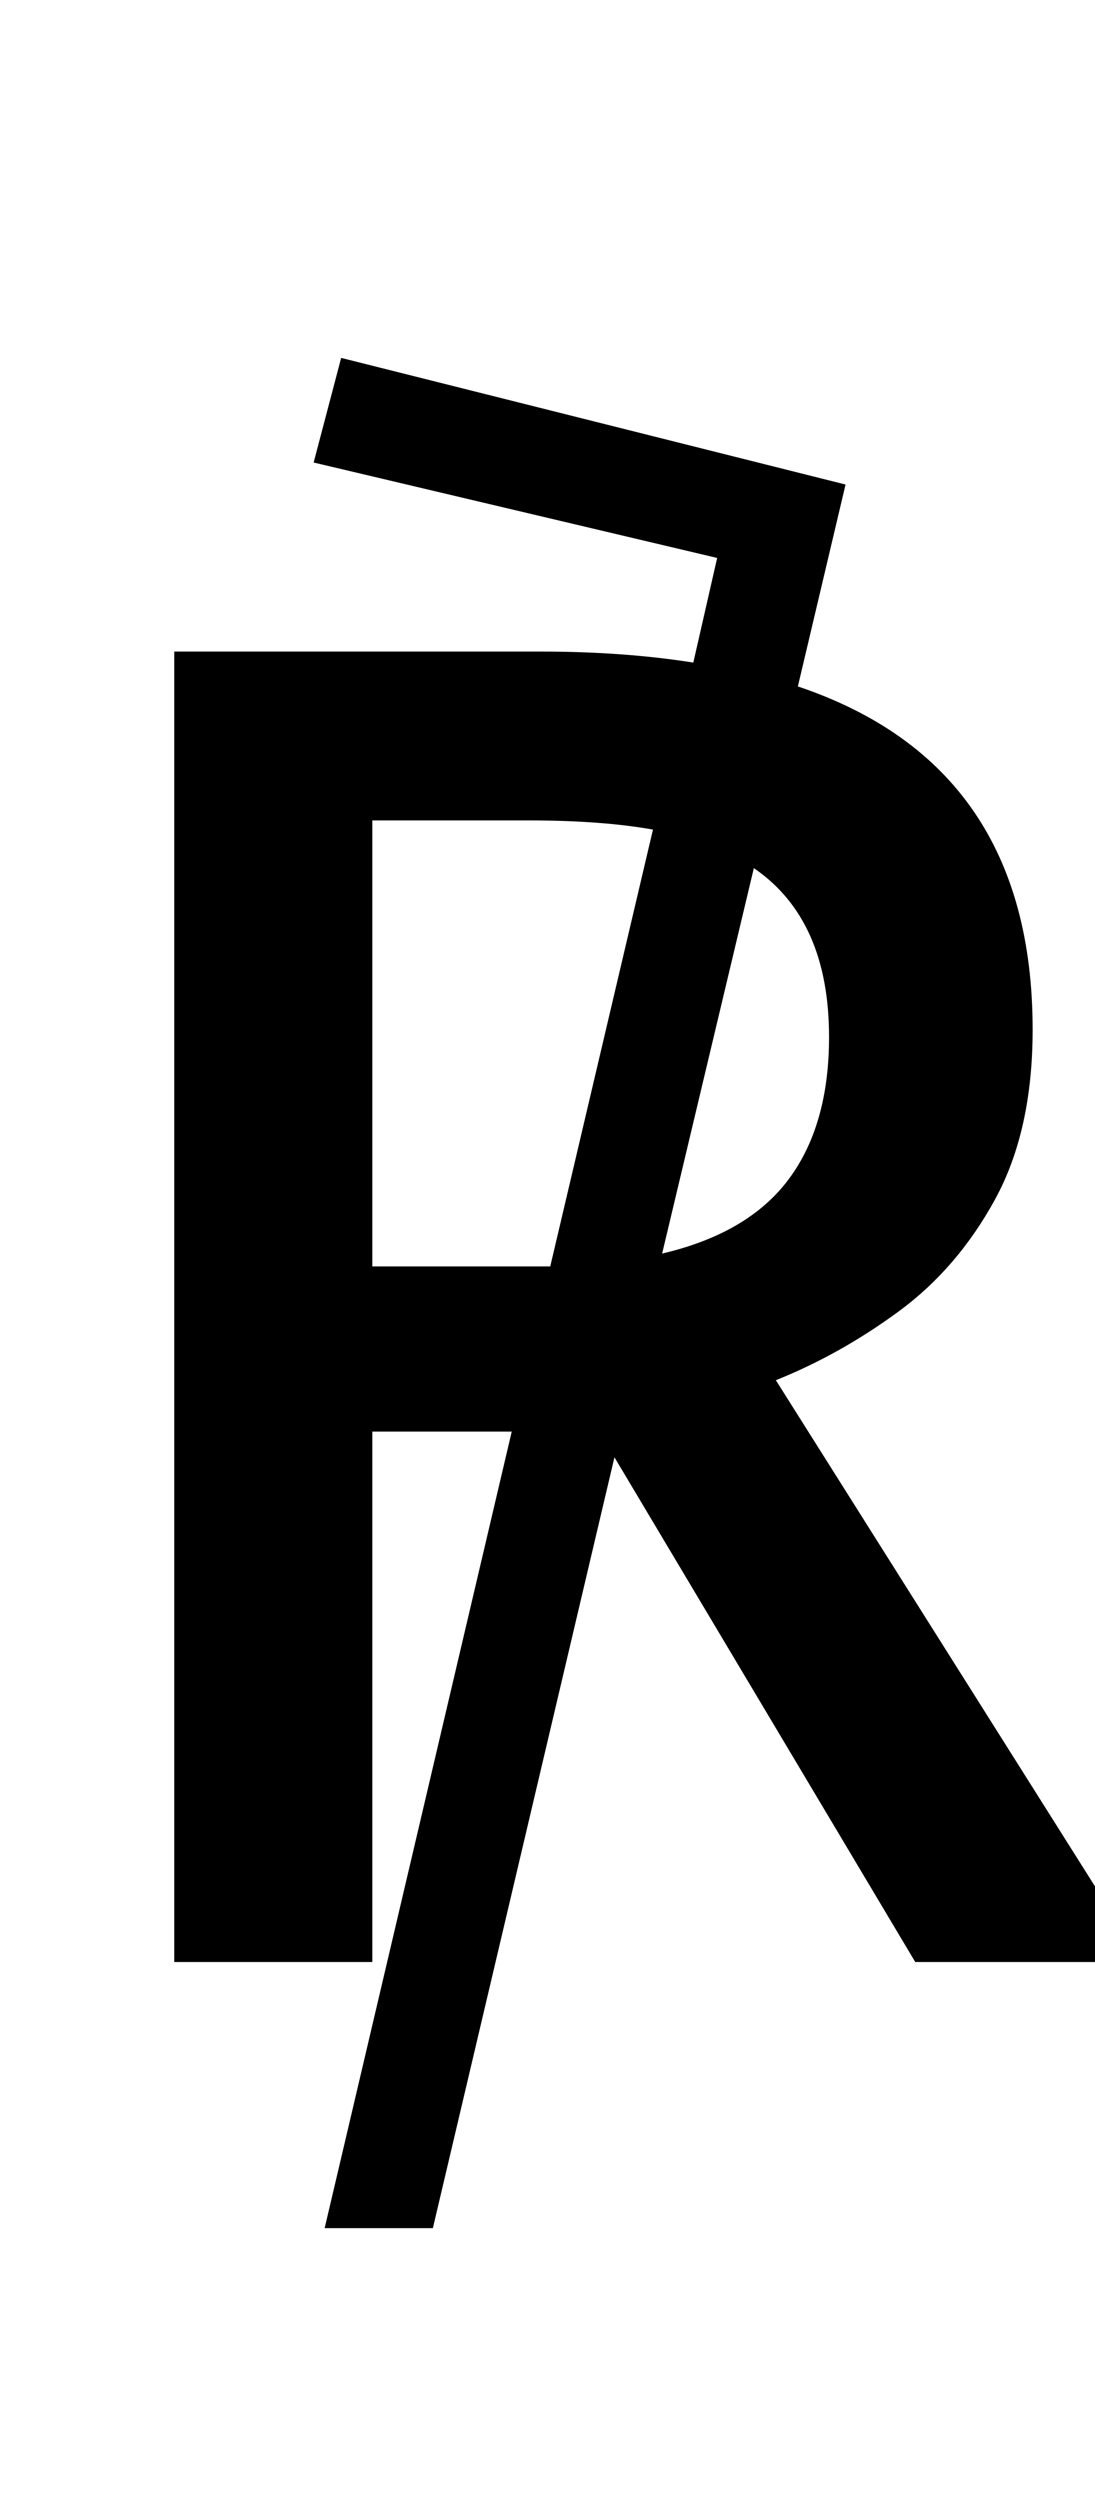 <?xml version="1.0" encoding="UTF-8" standalone="no"?>
<!DOCTYPE svg PUBLIC "-//W3C//DTD SVG 1.1//EN" "http://www.w3.org/Graphics/SVG/1.1/DTD/svg11.dtd">
 <svg xmlns="http://www.w3.org/2000/svg" xmlns:xlink="http://www.w3.org/1999/xlink" width="119.4" height="272.4"><path fill="black" d="M19 71L59 71Q68 71 75.60 72.20L75.60 72.20L78.20 60.80L34.20 50.40L37.20 39L92.20 52.80L87 74.80Q112.60 83.40 112.60 112.20L112.60 112.20Q112.60 123.20 108.50 130.70Q104.40 138.20 98 142.90Q91.60 147.60 84.60 150.40L84.60 150.40L124.60 213.80L99.80 213.80L67 158.80L47.20 242.80L35.40 242.80L55.80 156L40.60 156L40.60 213.80L19 213.80L19 71ZM57.60 89.40L57.60 89.40L40.60 89.40L40.60 138L58.60 138Q58.60 138 58.80 138Q59 138 60 138L60 138L71.20 90.40Q65.60 89.40 57.60 89.40ZM90.40 113L90.40 113Q90.40 100.20 82.20 94.60L82.20 94.60L72.20 136.60Q81.60 134.40 86 128.50Q90.40 122.60 90.40 113Z"/></svg>